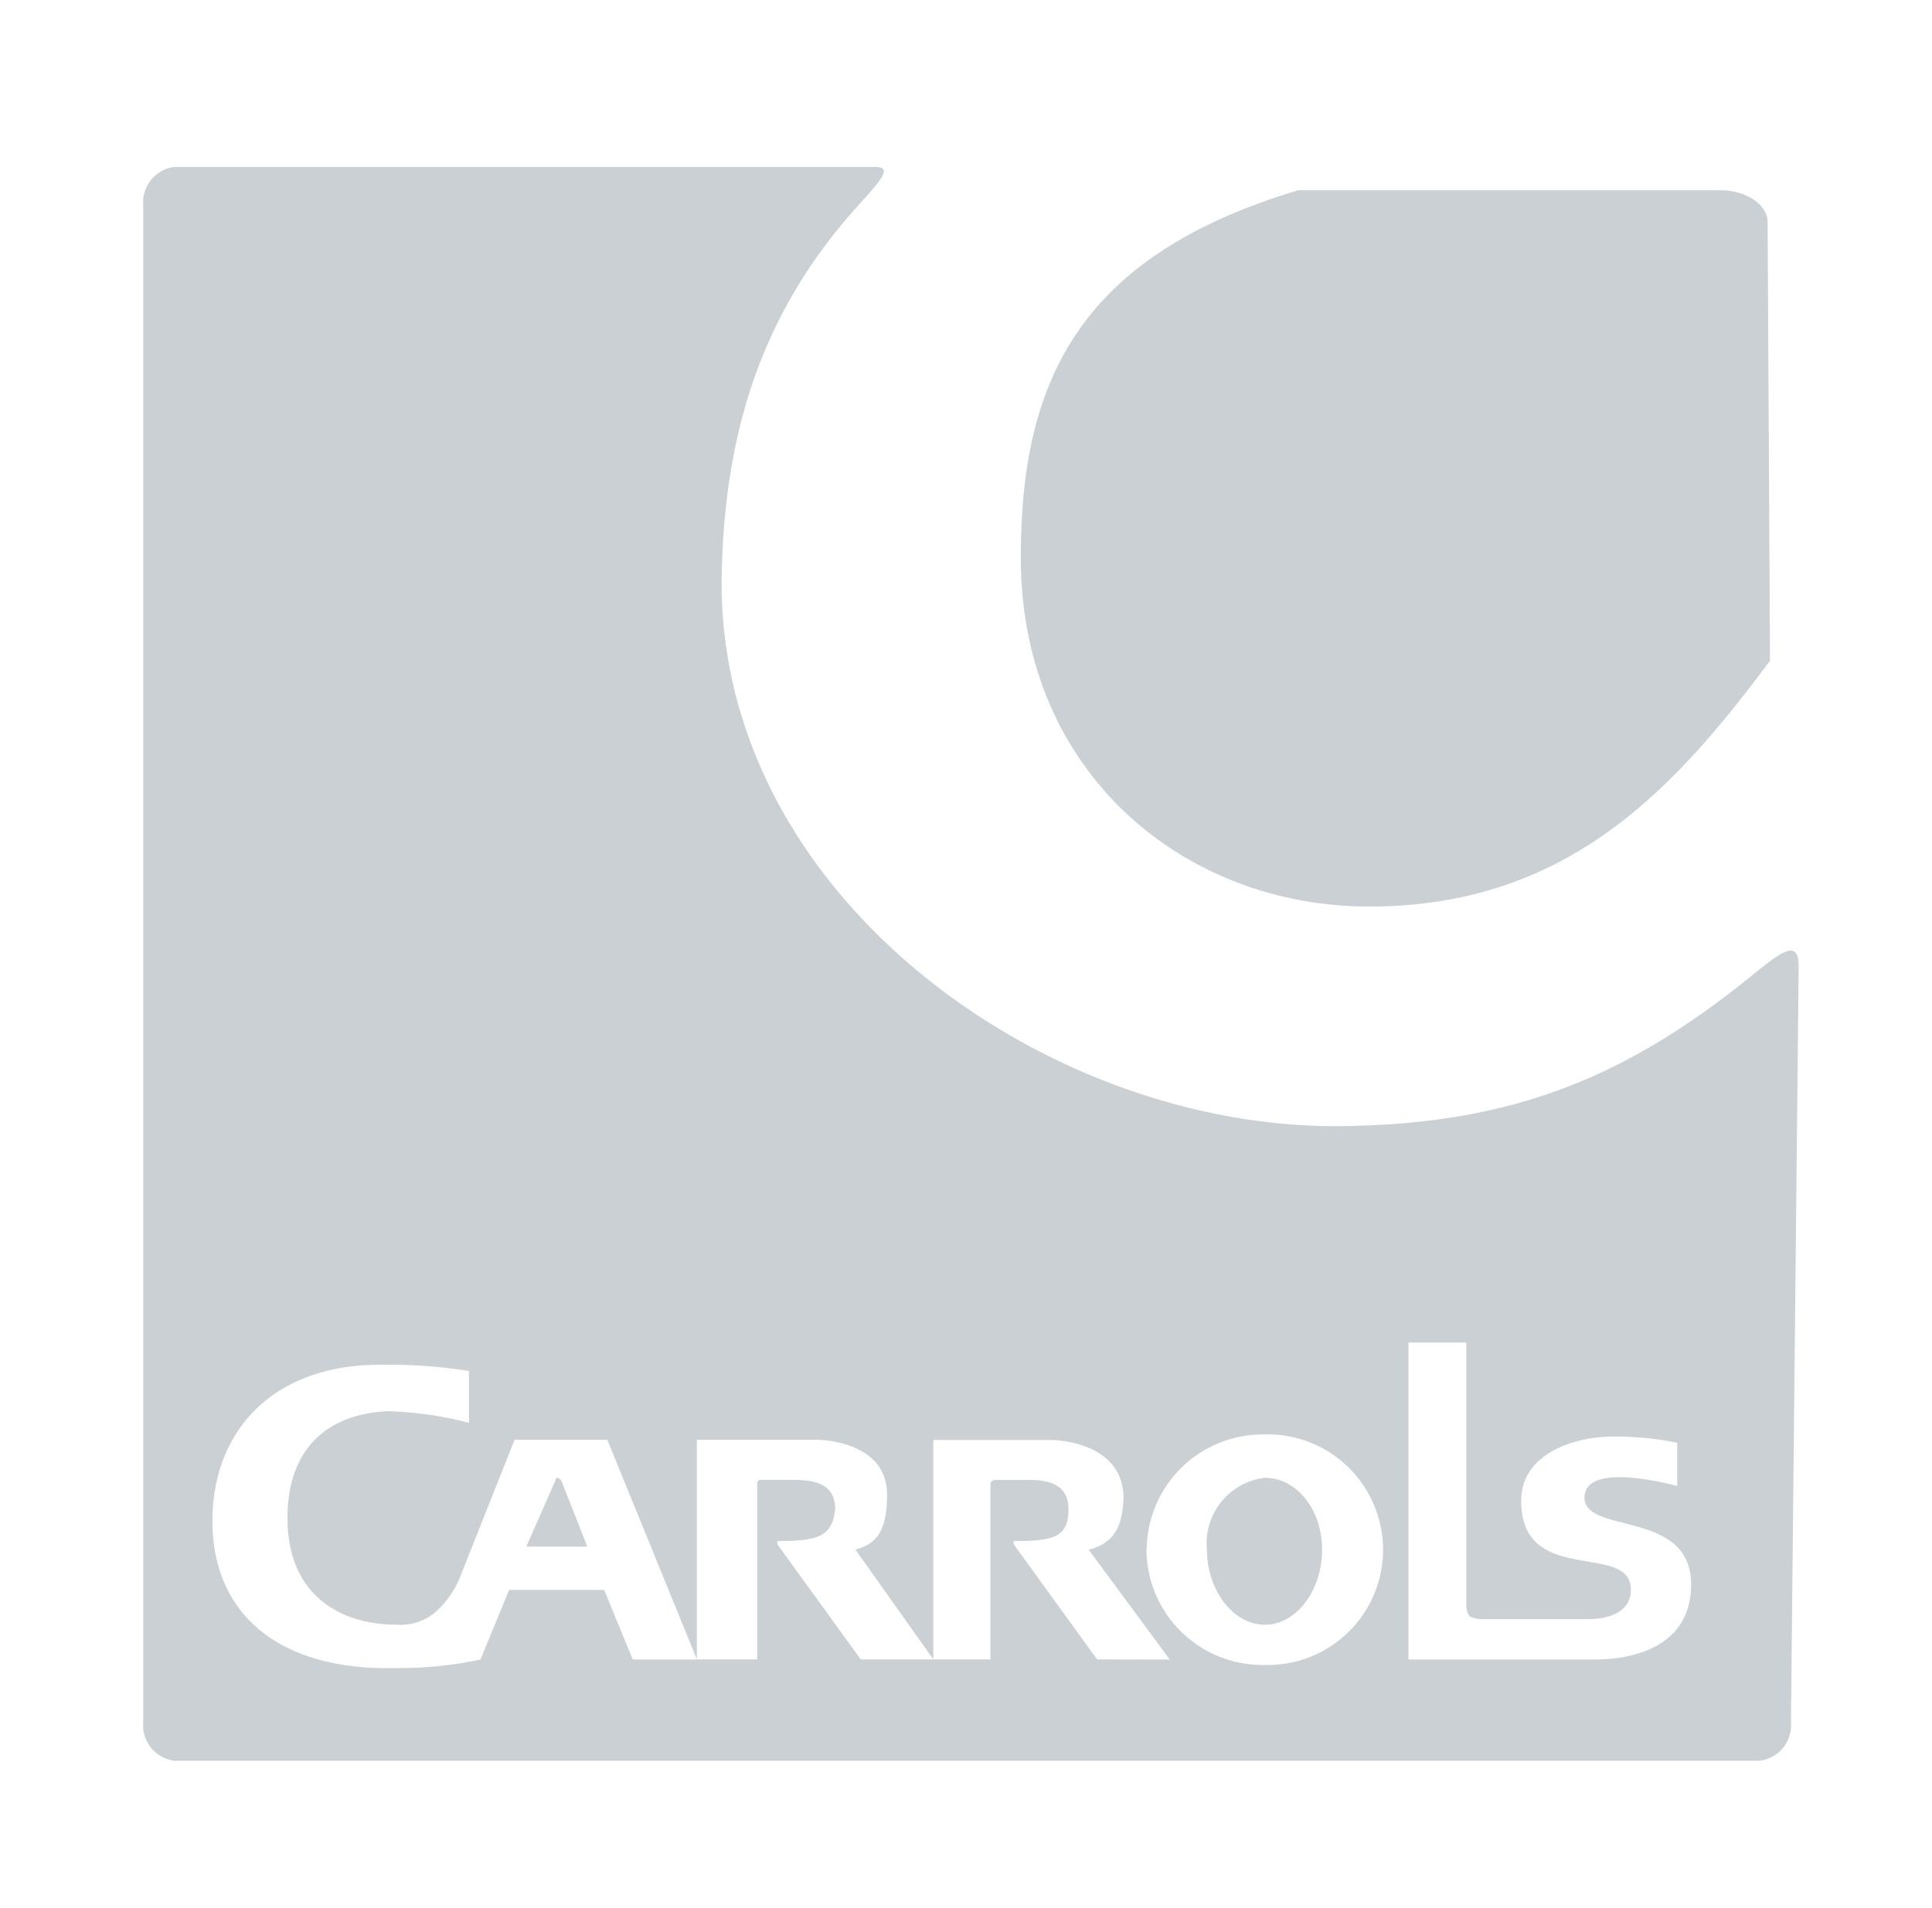 <svg xmlns="http://www.w3.org/2000/svg" width="81" height="80"><defs><style>.cls-2{fill:#cbd0d4}</style><clipPath id="clip-logo-carrols"><rect width="81" height="80"/></clipPath></defs><g id="logo-carrols" style="clip-path:url(#clip-logo-carrols)"><g id="Group_623" data-name="Group 623" transform="translate(-469.324 -224.112)"><path id="Path_121" data-name="Path 121" class="cls-2" d="M522.354 286.07a2.767 2.767 0 00-2.429 3.016c0 1.687 1.1 3.146 2.429 3.146s2.4-1.459 2.4-3.146-1.072-3.016-2.4-3.016z"/><path id="Path_122" data-name="Path 122" class="cls-2" d="M492.718 286.067a.1.1 0 00-.1.1l-1.229 2.789h2.559l-1.1-2.789z"/><path id="Path_123" data-name="Path 123" class="cls-2" d="M526.743 262.121h.083c8.239-.043 12.706-4.928 16.706-10.309l-.1-18.39c-.005-.735-.9-1.335-1.995-1.335h-17.684c-8.978 2.7-11.688 7.772-11.629 15.564.065 8.857 6.82 14.47 14.619 14.47z"/><path id="Path_124" data-name="Path 124" class="cls-2" d="M542.774 265.012c-5.419 4.4-10.248 6.235-17.209 6.314-12.475.139-26.242-9.765-25.982-23.128.115-6.011 1.708-11.05 5.734-15.486.993-1.1 1.441-1.6.679-1.6h-29.352a1.492 1.492 0 00-1.314 1.615v63.592a1.491 1.491 0 001.314 1.615h66.452a1.5 1.5 0 001.314-1.615l.323-31.635c.012-1.198-.622-.76-1.959.328zm-27.454 28.673l-3.5-4.832v-.13h.13c1.684 0 2.169-.259 2.169-1.33 0-1.33-1.328-1.232-2.04-1.232h-.972c-.259 0-.259.13-.259.26v7.264H505.41l-3.5-4.834v-.13h.13c1.684 0 2.17-.259 2.3-1.33 0-1.33-1.328-1.232-2.17-1.232h-.97c-.13 0-.13.13-.13.259v7.265h-2.526v.007h-2.691l-1.2-2.919h-3.984l-1.2 2.919a16.046 16.046 0 01-3.53.357c-4.956.13-7.709-2.3-7.709-6.163 0-3.762 2.526-6.551 7-6.551a21.683 21.683 0 013.757.259v2.173a15.377 15.377 0 00-3.4-.487c-2.786.131-4.211 1.816-4.211 4.477 0 3.276 2.267 4.474 4.567 4.474a2.268 2.268 0 001.587-.485 3.9 3.9 0 001.1-1.557l2.267-5.708h3.889l3.754 9.2v-9.2h5.06s2.915 0 2.915 2.3c0 1.589-.486 2.076-1.328 2.3l3.265 4.6v-9.2l.006.007h4.955s2.883 0 3.013 2.3c0 1.589-.615 2.076-1.458 2.3l3.4 4.605zm7.275.233h-.241a4.87 4.87 0 01-4.965-4.775v-.057h.009a4.87 4.87 0 014.908-4.833h.048a4.834 4.834 0 11.241 9.665zm13.648-.231h-7.87V280.4h2.427v10.981a.875.875 0 00.13.486 1.085 1.085 0 00.486.13h4.47c1.2 0 1.814-.486 1.814-1.233 0-2.043-4.6-.1-4.6-3.73 0-1.946 2.17-2.692 3.854-2.692a12.982 12.982 0 012.688.259v1.816s-3.887-1.1-3.887.486c0 1.557 4.47.486 4.47 3.633.002 2.664-2.525 3.151-3.982 3.151z"/></g></g></svg>